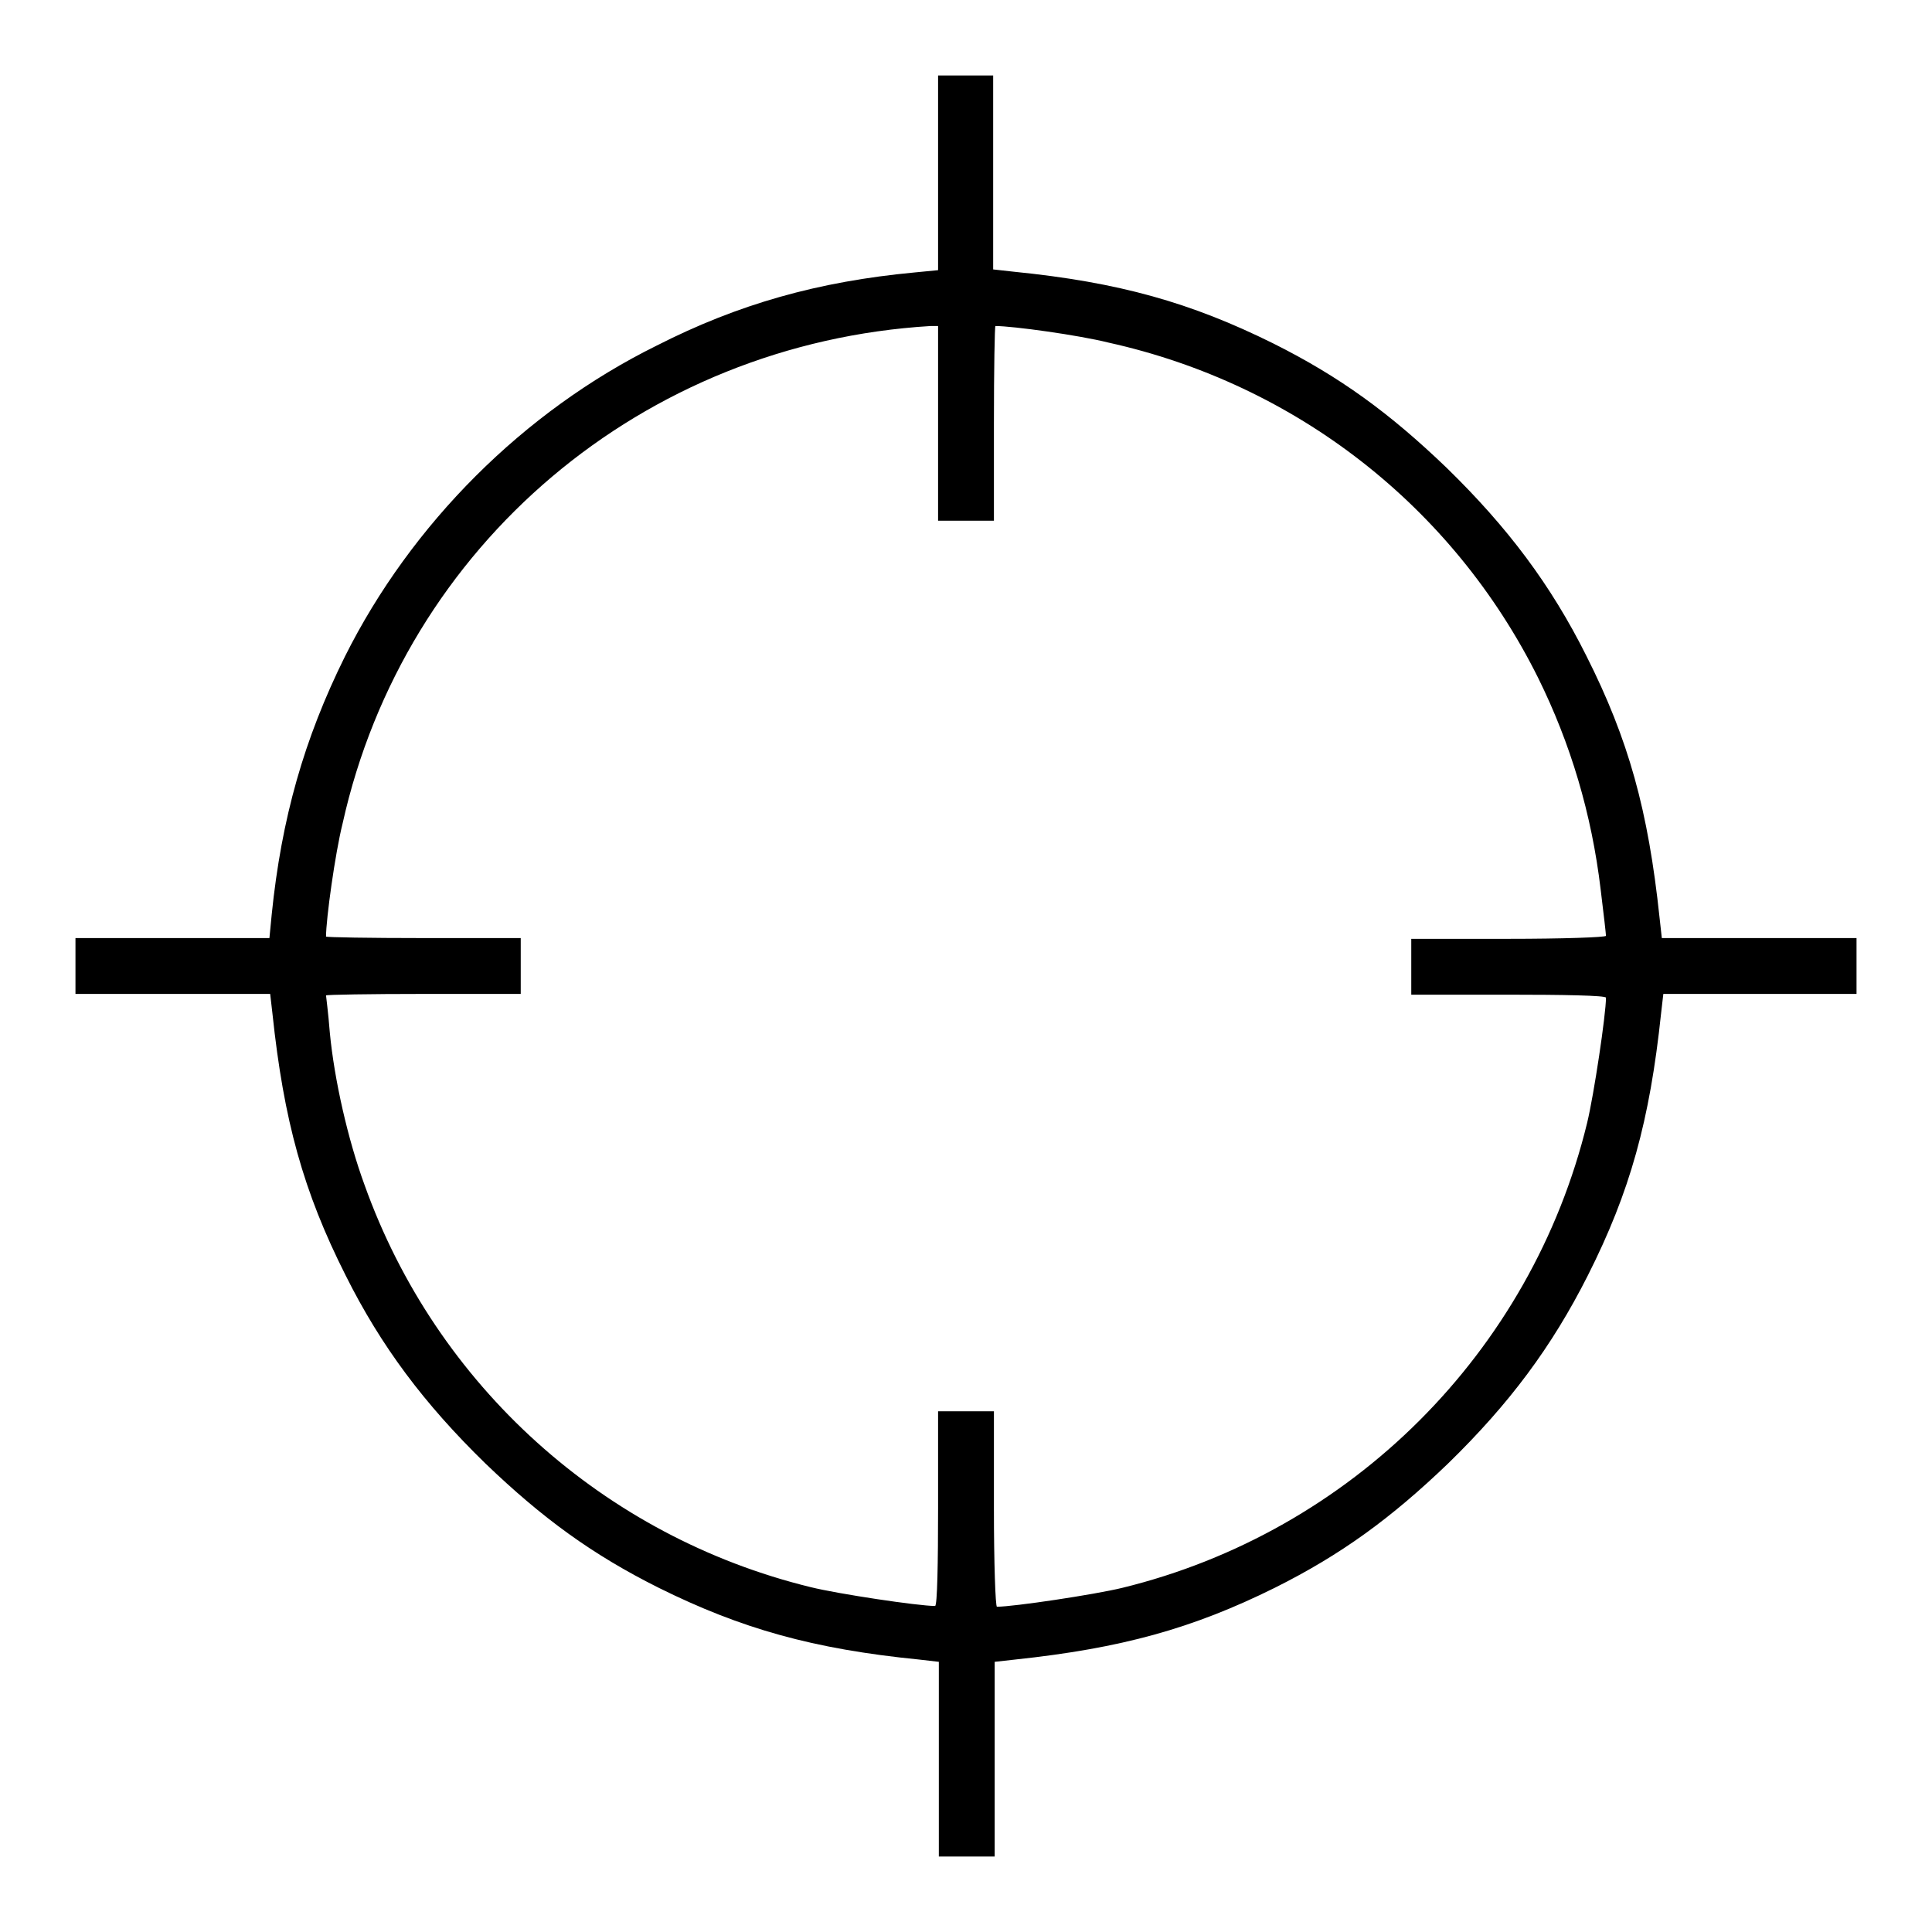<?xml version="1.0" encoding="utf-8"?>
<!-- Svg Vector Icons : http://www.onlinewebfonts.com/icon -->
<!DOCTYPE svg PUBLIC "-//W3C//DTD SVG 1.1//EN" "http://www.w3.org/Graphics/SVG/1.1/DTD/svg11.dtd">
<svg version="1.1" xmlns="http://www.w3.org/2000/svg" xmlns:xlink="http://www.w3.org/1999/xlink" x="0px" y="0px" viewBox="0 0 256 256" enable-background="new 0 0 256 256" xml:space="preserve">
<g><g><g><path fill="#000000" d="M124.3,22.9v12.9l-3.1,0.3c-12.8,1.2-23.4,4.2-34.2,9.7C69.4,54.5,54.5,69.4,45.7,87c-5.4,10.9-8.4,21.4-9.7,34.2l-0.3,3.1H22.9H10v3.7v3.7h12.9h12.9l0.3,2.6c1.5,14.2,4.1,23.6,9.7,34.7c4.7,9.4,10.4,17,18.5,24.9c7.6,7.3,14.2,12.1,23,16.5c10.9,5.4,20.4,8.1,34.5,9.5l2.6,0.3v12.9V246h3.7h3.7v-12.9v-12.9l2.7-0.3c14.1-1.5,23.5-4.1,34.4-9.5c8.8-4.4,15.4-9.2,23-16.5c8.1-7.9,13.7-15.4,18.5-24.9c5.6-11.1,8.2-20.5,9.7-34.7l0.3-2.6h12.9H246V128v-3.7h-12.9h-12.9l-0.3-2.7c-1.5-14.2-4.1-23.6-9.7-34.7c-4.7-9.4-10.4-17-18.5-24.9c-7.6-7.3-14.2-12.1-23-16.5c-10.9-5.4-20.4-8.1-34.4-9.5l-2.7-0.3V22.9V10H128h-3.7V22.9z M124.3,56.1V69h3.7h3.7V56.1c0-7.1,0.1-12.9,0.2-12.9c2.3,0,11,1.2,15,2.2c24.8,5.5,45.6,21.7,56.9,44.4c4.3,8.7,7.1,18,8.3,28.1c0.4,3.2,0.7,5.9,0.7,6.1c0,0.2-5.8,0.4-12.9,0.4H187v3.7v3.7h12.9c7.1,0,12.9,0.1,12.9,0.4c0,2.2-1.6,12.9-2.5,16.6c-7.4,30.4-31.3,54.2-61.6,61.6c-3.7,0.9-14.4,2.5-16.6,2.5c-0.2,0-0.4-5.8-0.4-12.9V187H128h-3.7v12.9c0,7.1-0.1,12.9-0.4,12.9c-2.2,0-12.9-1.6-16.5-2.5C80,203.6,57.8,183.6,48.3,157c-2.2-6-4-13.9-4.6-20.2c-0.2-2.6-0.5-4.8-0.5-4.9c0-0.1,5.8-0.2,12.9-0.2H69V128v-3.7H56.1c-7.1,0-12.9-0.1-12.9-0.2c0-2.3,1.2-11,2.2-15c8.2-36.9,39.8-63.6,77.9-65.9l1,0V56.1z"/></g></g></g>
</svg>